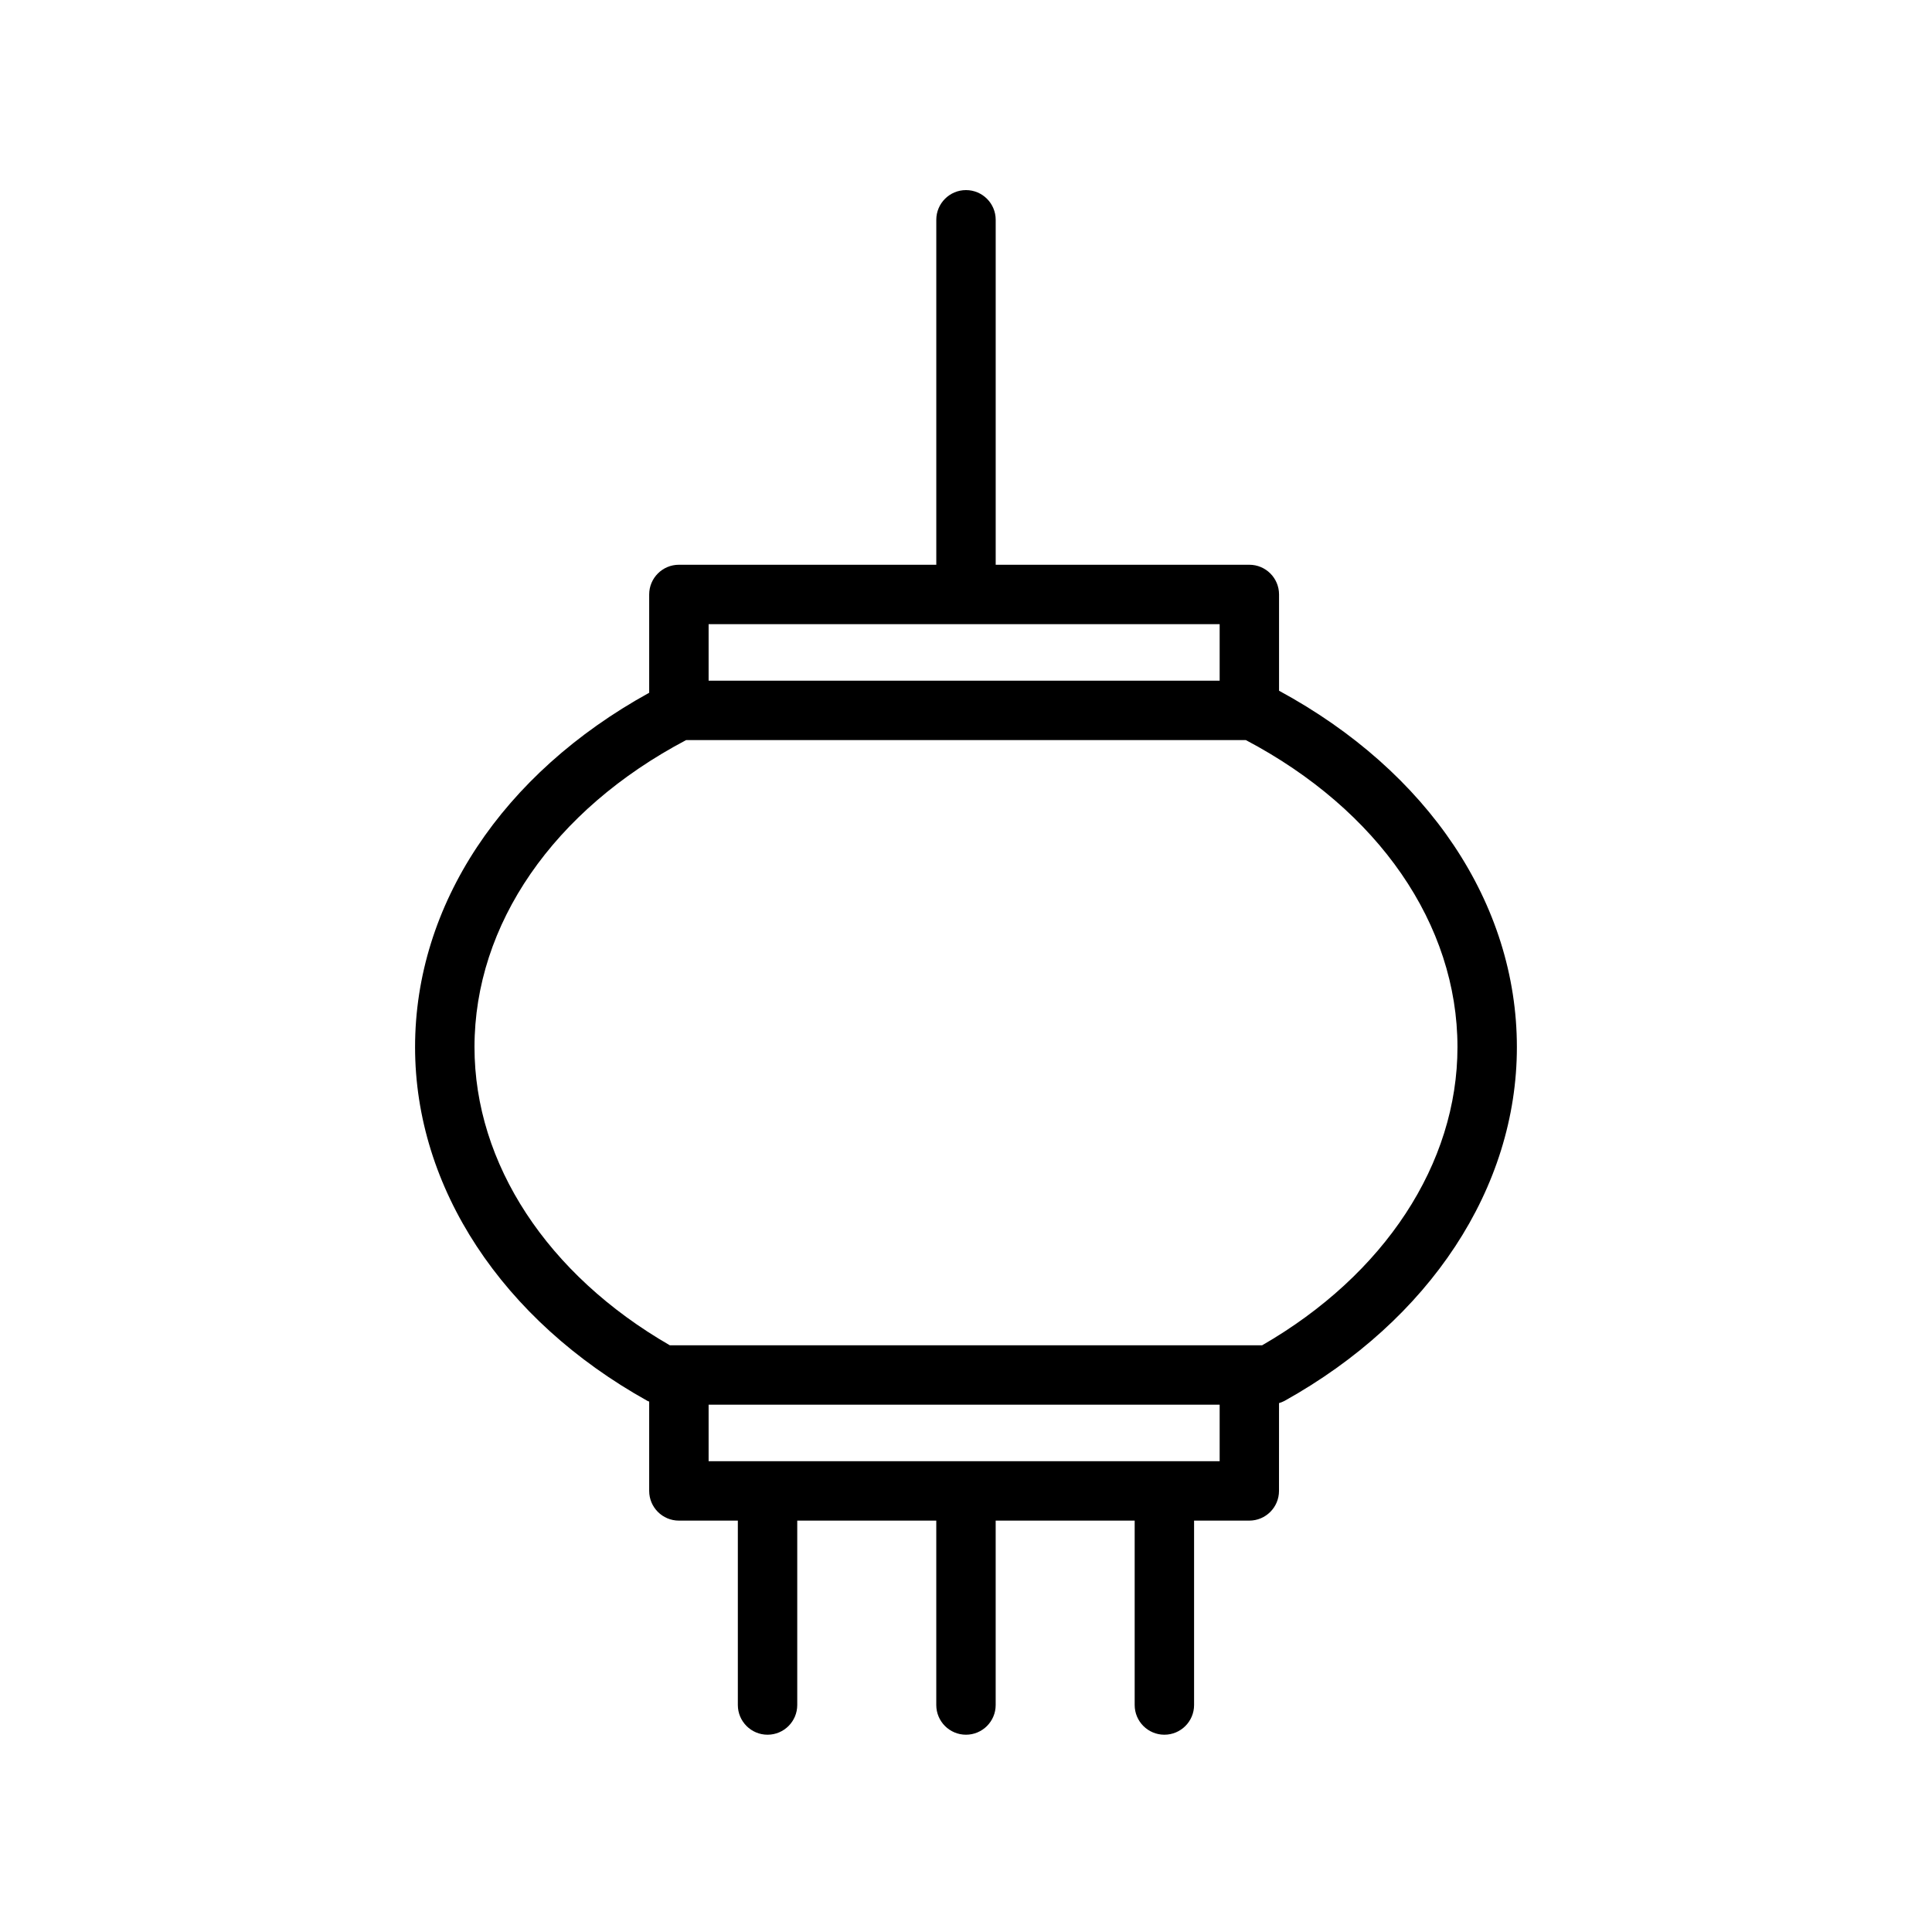 <?xml version="1.0" encoding="UTF-8"?>
<!-- Uploaded to: SVG Repo, www.svgrepo.com, Generator: SVG Repo Mixer Tools -->
<svg fill="#000000" width="800px" height="800px" version="1.1" viewBox="144 144 512 512" xmlns="http://www.w3.org/2000/svg">
 <path d="m482.96 327.05v-25.512c0-4.344-3.527-7.871-7.871-7.871h-67.219v-91.418c0-4.344-3.527-7.871-7.871-7.871s-7.871 3.527-7.871 7.871v91.418h-68.215c-4.344 0-7.871 3.527-7.871 7.871v26.051c-38.918 21.449-62.043 56.223-62.043 93.906 0 37.238 23.035 72.297 61.617 93.773 0.133 0.074 0.289 0.102 0.426 0.168v23.672c0 4.344 3.527 7.871 7.871 7.871h15.625v48.867c0 4.344 3.527 7.871 7.871 7.871s7.871-3.527 7.871-7.871v-48.867h36.844v48.867c0 4.344 3.527 7.871 7.871 7.871s7.871-3.527 7.871-7.871v-48.867h36.836v48.867c0 4.344 3.527 7.871 7.871 7.871s7.871-3.527 7.871-7.871v-48.867h14.633c4.344 0 7.871-3.527 7.871-7.871l0.008-23.27c0.484-0.156 0.969-0.32 1.418-0.566 38.586-21.48 61.617-56.531 61.617-93.773 0-38-23.516-73.047-63.031-94.449zm-151.17-17.641h135.43v14.977h-135.43zm135.43 221.83h-135.43v-14.977h135.43v14.977zm11.258-30.719h-156.96c-32.461-18.715-51.773-48.129-51.773-79.023 0-32.52 20.93-62.824 56.09-81.371h148.32c35.16 18.547 56.09 48.852 56.09 81.371 0 30.895-19.316 60.309-51.773 79.023z"/>
</svg>